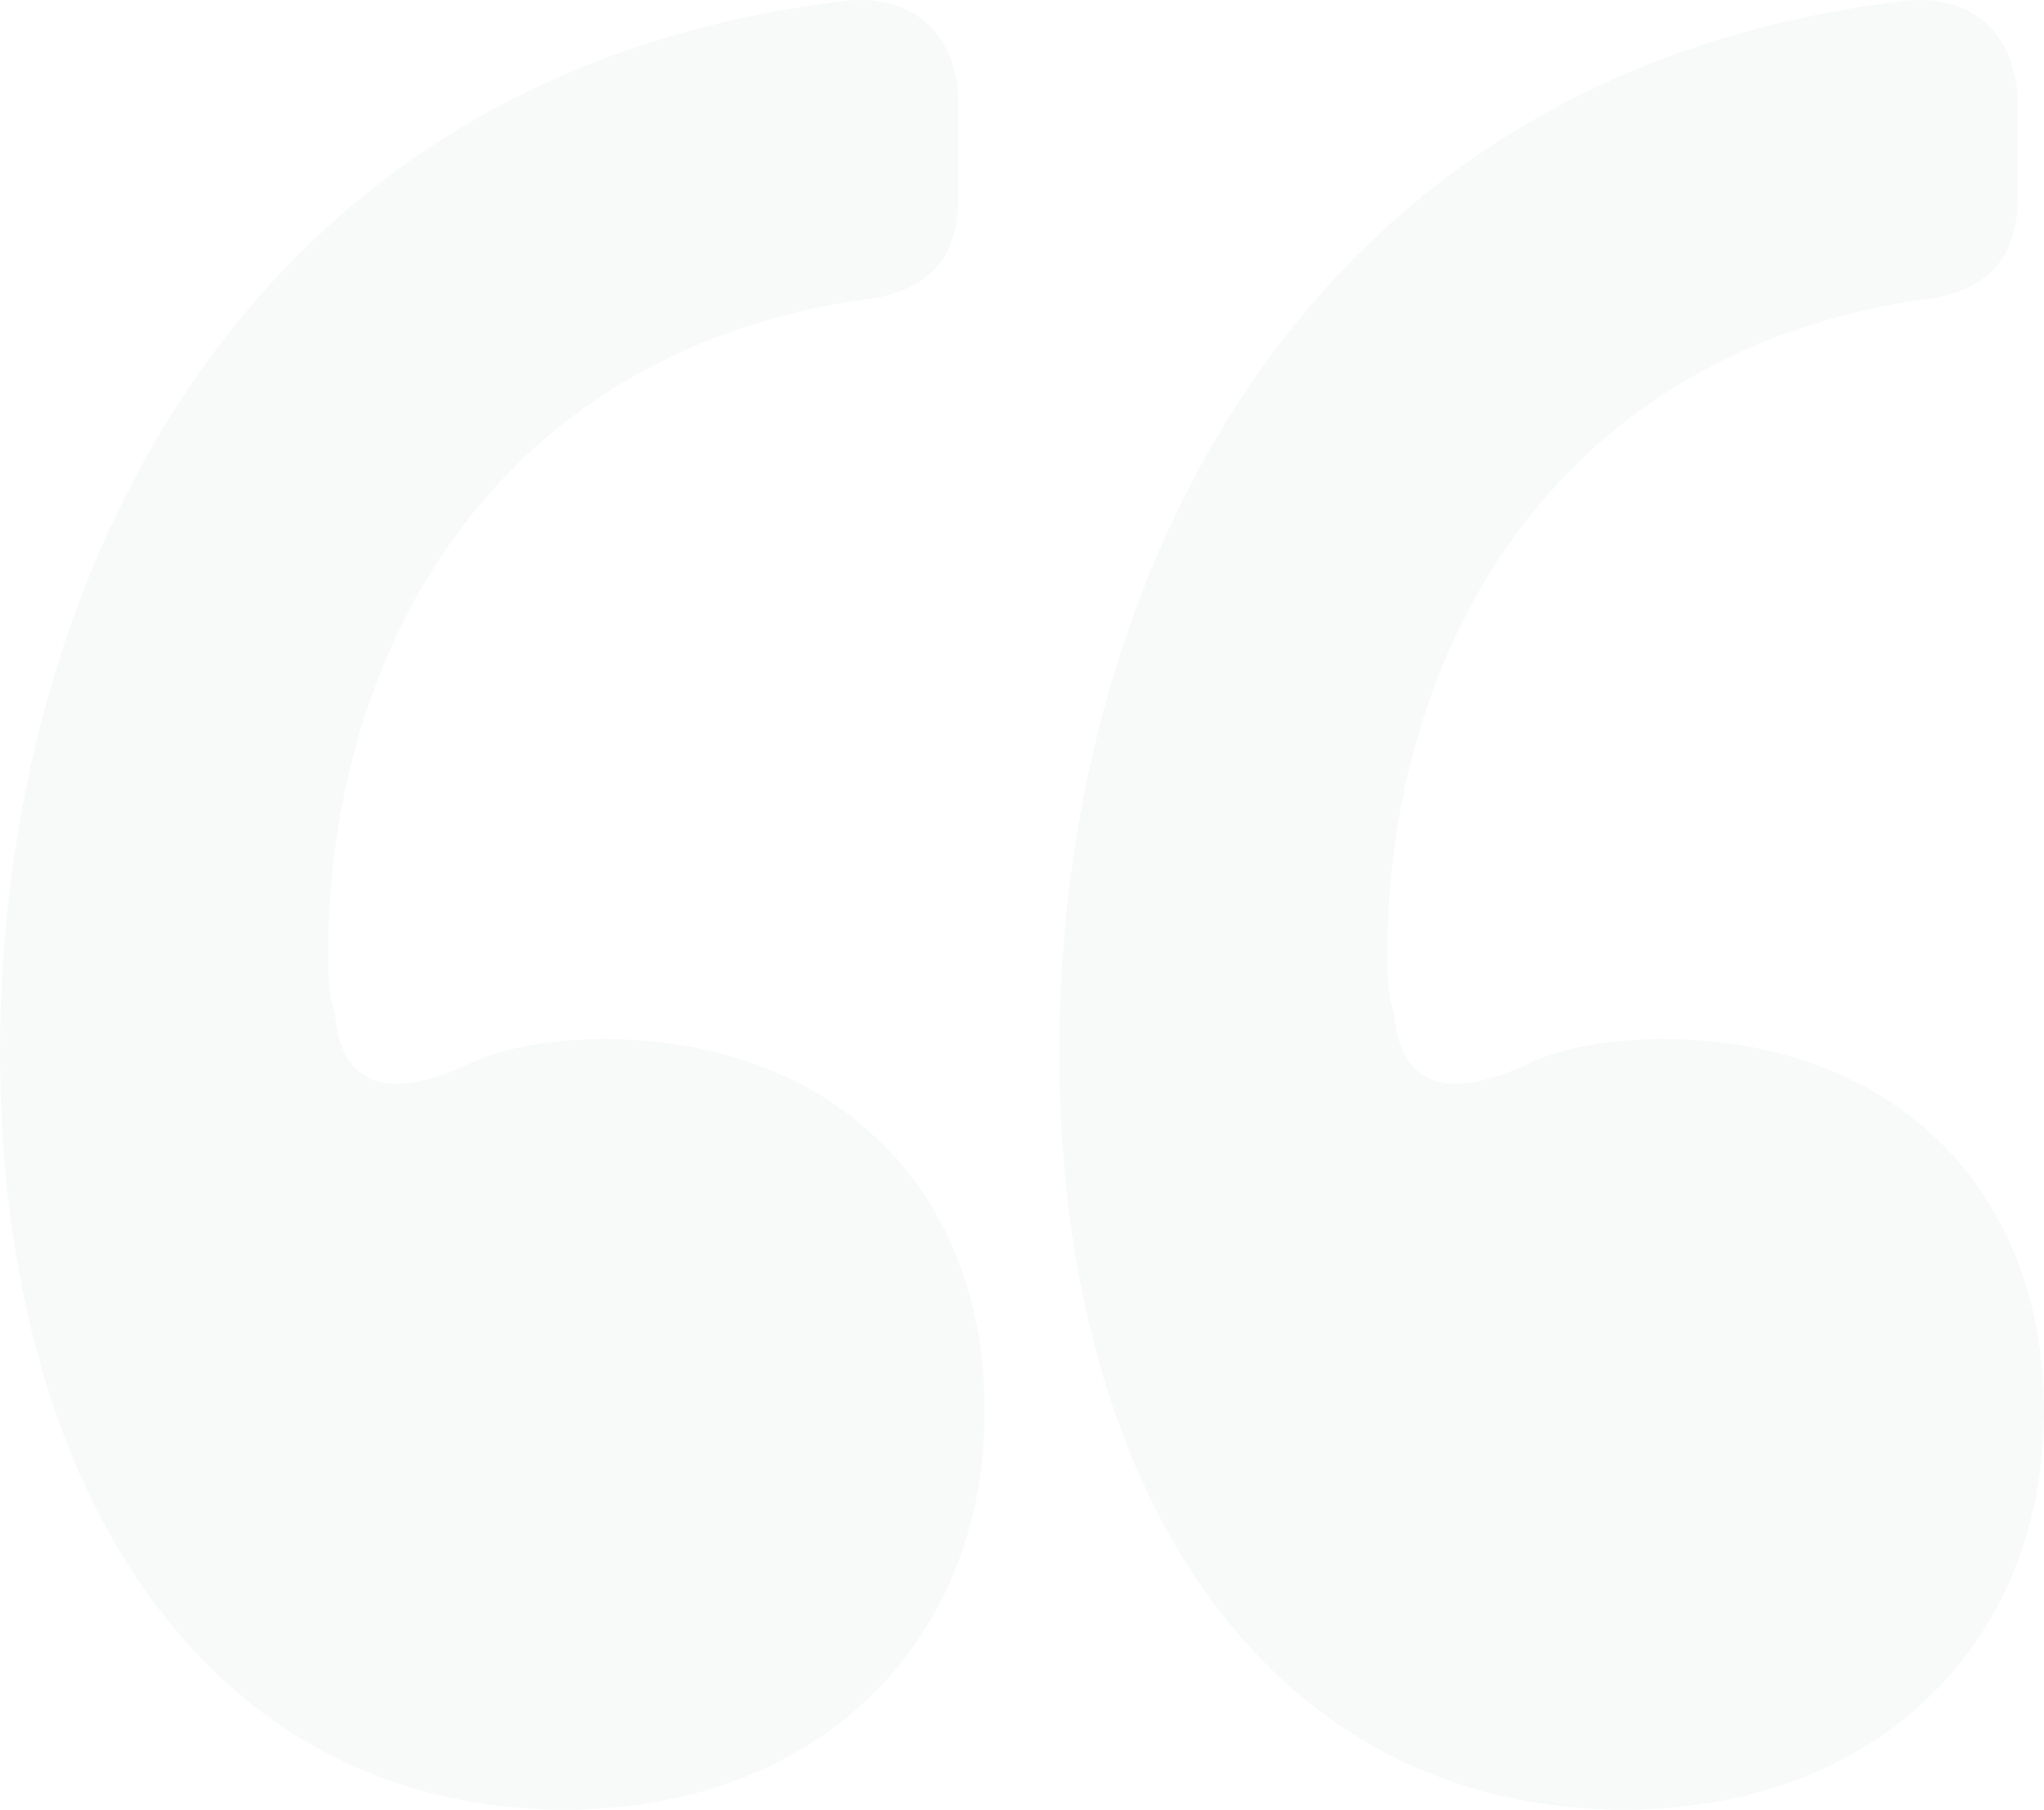 <?xml version="1.0" encoding="utf-8"?>
<svg xmlns="http://www.w3.org/2000/svg" width="838" height="742" viewBox="0 0 838 742" fill="none">
<path opacity="0.1" d="M231.481 742C88.824 742 0 616.144 0 431.377C0 241.255 96.899 29.71 347.222 0.254C376.83 -2.423 392.98 16.321 392.98 43.099V80.588C392.98 107.366 379.522 120.755 349.914 123.432C199.182 147.532 134.582 270.71 134.582 391.21C134.582 399.244 134.582 407.277 137.274 415.311C139.965 447.444 161.499 450.122 191.107 436.733C207.256 428.699 228.79 426.022 247.631 426.022C339.147 426.022 403.746 484.933 403.746 578.655C403.746 672.378 336.455 742 231.481 742ZM665.735 742C523.078 742 434.254 616.144 434.254 431.377C434.254 241.255 531.153 29.71 781.475 0.254C811.084 -2.423 827.233 16.321 827.233 43.099V80.588C827.233 107.366 813.775 120.755 784.167 123.432C633.435 147.532 568.836 270.71 568.836 391.21C568.836 399.244 568.836 407.277 571.527 415.311C574.219 447.444 595.752 450.122 625.36 436.733C641.51 428.699 663.043 426.022 681.885 426.022C773.401 426.022 838 484.933 838 578.655C838 672.378 770.709 742 665.735 742Z" fill="#B5CDC4"/>
</svg>